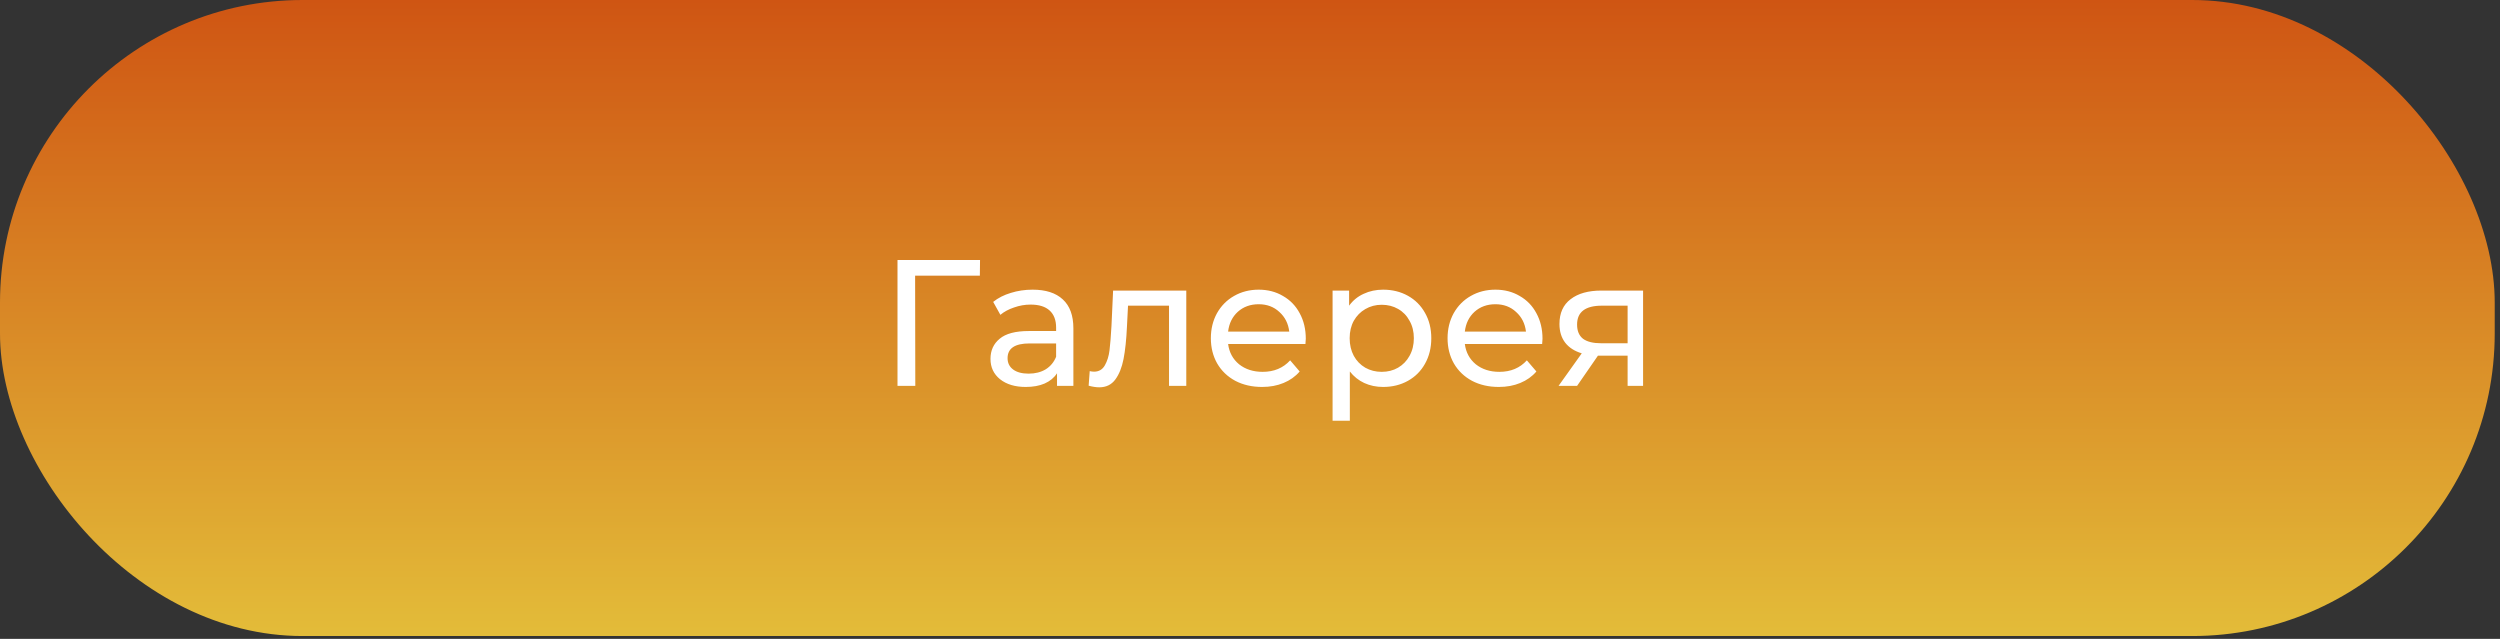 <?xml version="1.0" encoding="UTF-8"?> <svg xmlns="http://www.w3.org/2000/svg" width="360" height="92" viewBox="0 0 360 92" fill="none"><rect x="0" y="0" width="360" height="92" fill="#333333" stroke="none"/> <rect width="359.239" height="91.588" rx="43.571" fill="url(#paint0_linear_87_43)"></rect> <path d="M141.099 39.693H131.777L131.803 55.565H129.24V37.44H141.125L141.099 39.693ZM148.689 41.712C150.588 41.712 152.038 42.178 153.039 43.111C154.058 44.043 154.567 45.432 154.567 47.279V55.565H152.211V53.753C151.796 54.392 151.201 54.884 150.424 55.229C149.665 55.557 148.758 55.721 147.705 55.721C146.169 55.721 144.935 55.35 144.003 54.607C143.088 53.865 142.63 52.89 142.63 51.681C142.63 50.473 143.07 49.506 143.951 48.781C144.831 48.039 146.229 47.668 148.145 47.668H152.081V47.176C152.081 46.106 151.771 45.286 151.149 44.716C150.528 44.146 149.613 43.861 148.404 43.861C147.593 43.861 146.799 44 146.022 44.276C145.245 44.535 144.589 44.889 144.054 45.337L143.019 43.473C143.726 42.903 144.572 42.472 145.556 42.178C146.54 41.868 147.584 41.712 148.689 41.712ZM148.12 53.805C149.069 53.805 149.889 53.597 150.579 53.183C151.27 52.752 151.771 52.148 152.081 51.371V49.455H148.249C146.143 49.455 145.09 50.162 145.09 51.578C145.09 52.268 145.358 52.812 145.893 53.209C146.428 53.606 147.17 53.805 148.12 53.805ZM170.825 41.842V55.565H168.339V44.017H162.435L162.28 47.072C162.194 48.919 162.03 50.464 161.788 51.707C161.546 52.933 161.149 53.917 160.597 54.659C160.044 55.401 159.276 55.773 158.292 55.773C157.844 55.773 157.334 55.695 156.765 55.539L156.92 53.442C157.144 53.494 157.352 53.52 157.541 53.52C158.232 53.52 158.75 53.218 159.095 52.614C159.44 52.009 159.665 51.293 159.768 50.464C159.872 49.636 159.967 48.453 160.053 46.917L160.286 41.842H170.825ZM188.034 48.781C188.034 48.971 188.017 49.221 187.983 49.532H176.848C177.004 50.741 177.53 51.716 178.428 52.458C179.343 53.183 180.473 53.546 181.82 53.546C183.46 53.546 184.78 52.993 185.782 51.889L187.154 53.494C186.533 54.219 185.756 54.771 184.824 55.151C183.909 55.531 182.882 55.721 181.742 55.721C180.292 55.721 179.006 55.427 177.884 54.84C176.762 54.236 175.89 53.399 175.269 52.329C174.665 51.258 174.363 50.05 174.363 48.704C174.363 47.374 174.656 46.175 175.243 45.104C175.847 44.034 176.667 43.206 177.703 42.619C178.756 42.014 179.938 41.712 181.25 41.712C182.562 41.712 183.727 42.014 184.746 42.619C185.782 43.206 186.584 44.034 187.154 45.104C187.741 46.175 188.034 47.4 188.034 48.781ZM181.25 43.81C180.059 43.81 179.058 44.172 178.247 44.897C177.453 45.622 176.986 46.572 176.848 47.746H185.652C185.514 46.589 185.039 45.648 184.228 44.923C183.434 44.181 182.441 43.81 181.25 43.81ZM199.167 41.712C200.496 41.712 201.687 42.006 202.74 42.593C203.793 43.18 204.613 44 205.2 45.053C205.804 46.106 206.106 47.323 206.106 48.704C206.106 50.085 205.804 51.31 205.2 52.38C204.613 53.434 203.793 54.254 202.74 54.84C201.687 55.427 200.496 55.721 199.167 55.721C198.183 55.721 197.277 55.531 196.448 55.151C195.637 54.771 194.946 54.219 194.377 53.494V60.589H191.891V41.842H194.273V44.017C194.825 43.257 195.525 42.688 196.37 42.308C197.216 41.911 198.148 41.712 199.167 41.712ZM198.96 53.546C199.84 53.546 200.626 53.347 201.316 52.95C202.024 52.536 202.576 51.966 202.973 51.241C203.388 50.499 203.595 49.653 203.595 48.704C203.595 47.754 203.388 46.917 202.973 46.192C202.576 45.45 202.024 44.88 201.316 44.483C200.626 44.086 199.84 43.887 198.96 43.887C198.097 43.887 197.311 44.094 196.603 44.509C195.913 44.906 195.361 45.467 194.946 46.192C194.549 46.917 194.351 47.754 194.351 48.704C194.351 49.653 194.549 50.499 194.946 51.241C195.343 51.966 195.896 52.536 196.603 52.95C197.311 53.347 198.097 53.546 198.96 53.546ZM222.121 48.781C222.121 48.971 222.104 49.221 222.069 49.532H210.935C211.09 50.741 211.617 51.716 212.514 52.458C213.429 53.183 214.56 53.546 215.907 53.546C217.546 53.546 218.867 52.993 219.868 51.889L221.241 53.494C220.619 54.219 219.842 54.771 218.91 55.151C217.995 55.531 216.968 55.721 215.829 55.721C214.379 55.721 213.093 55.427 211.971 54.84C210.849 54.236 209.977 53.399 209.355 52.329C208.751 51.258 208.449 50.05 208.449 48.704C208.449 47.374 208.743 46.175 209.33 45.104C209.934 44.034 210.754 43.206 211.789 42.619C212.842 42.014 214.025 41.712 215.337 41.712C216.649 41.712 217.814 42.014 218.832 42.619C219.868 43.206 220.671 44.034 221.241 45.104C221.828 46.175 222.121 47.4 222.121 48.781ZM215.337 43.81C214.146 43.81 213.145 44.172 212.333 44.897C211.539 45.622 211.073 46.572 210.935 47.746H219.739C219.601 46.589 219.126 45.648 218.315 44.923C217.521 44.181 216.528 43.81 215.337 43.81ZM236.603 41.842V55.565H234.376V51.215H230.388H230.104L227.1 55.565H224.433L227.773 50.879C226.737 50.568 225.943 50.059 225.391 49.351C224.838 48.626 224.562 47.728 224.562 46.658C224.562 45.087 225.097 43.896 226.168 43.085C227.238 42.256 228.714 41.842 230.595 41.842H236.603ZM227.1 46.736C227.1 47.651 227.385 48.333 227.954 48.781C228.541 49.213 229.413 49.429 230.57 49.429H234.376V44.017H230.673C228.291 44.017 227.1 44.923 227.1 46.736Z" fill="white"></path> <defs> <linearGradient id="paint0_linear_87_43" x1="179.619" y1="0" x2="179.619" y2="91.588" gradientUnits="userSpaceOnUse"> <stop stop-color="#CF5513"></stop> <stop offset="1" stop-color="#E3BC39"></stop> </linearGradient> </defs> </svg> 